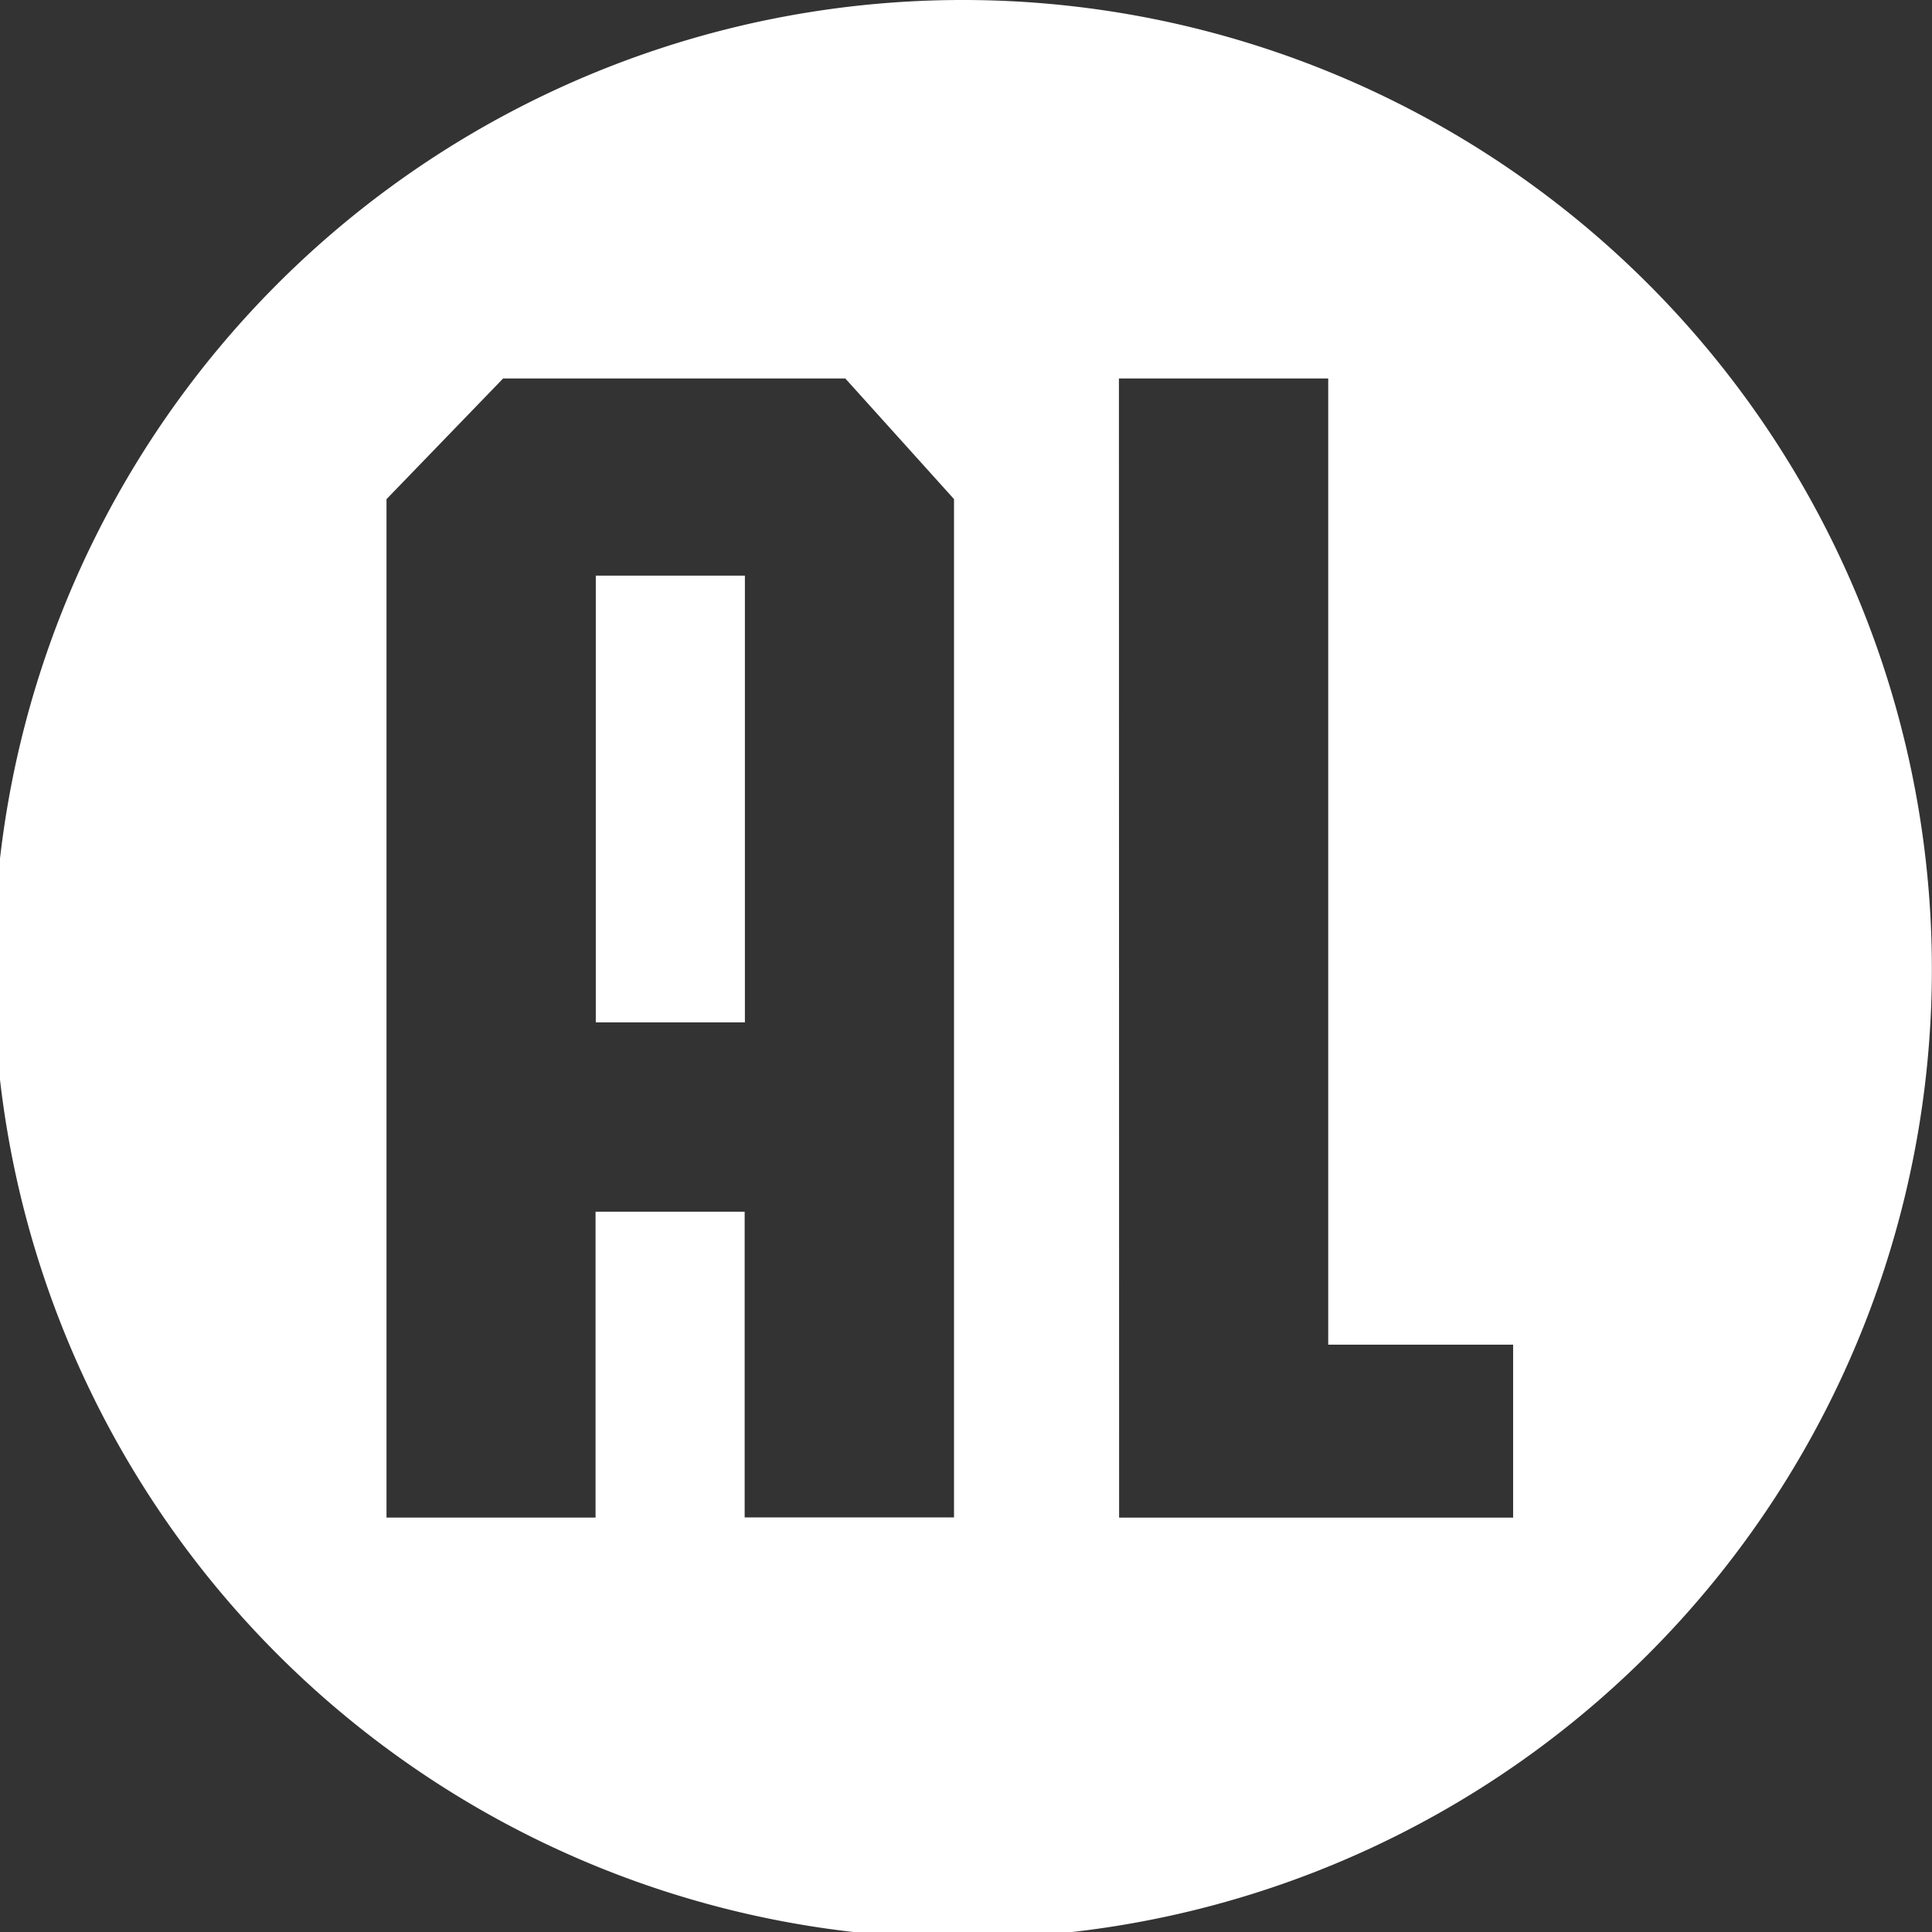 <svg xmlns="http://www.w3.org/2000/svg" width="32.392" height="32.392" viewBox="0 0 32.392 32.392"><rect x="0" y="0" width="32.392" height="32.392" fill="#333333" stroke="none"/><g transform="translate(-11.237 -144.885)"><path d="M27.329,144.885a16.248,16.248,0,1,0,.1,0Zm-7.656,6.345h5.736l1.823,2.023v17.073H23.722V165.2h-2.5v5.129H17.717V153.254Zm10.324,0h3.509v16.2h3.1v2.9H30Zm-8.771,3.306v7.49h2.5v-7.49Z" transform="translate(0 0)" fill="#fff" fill-rule="evenodd"/></g></svg>
